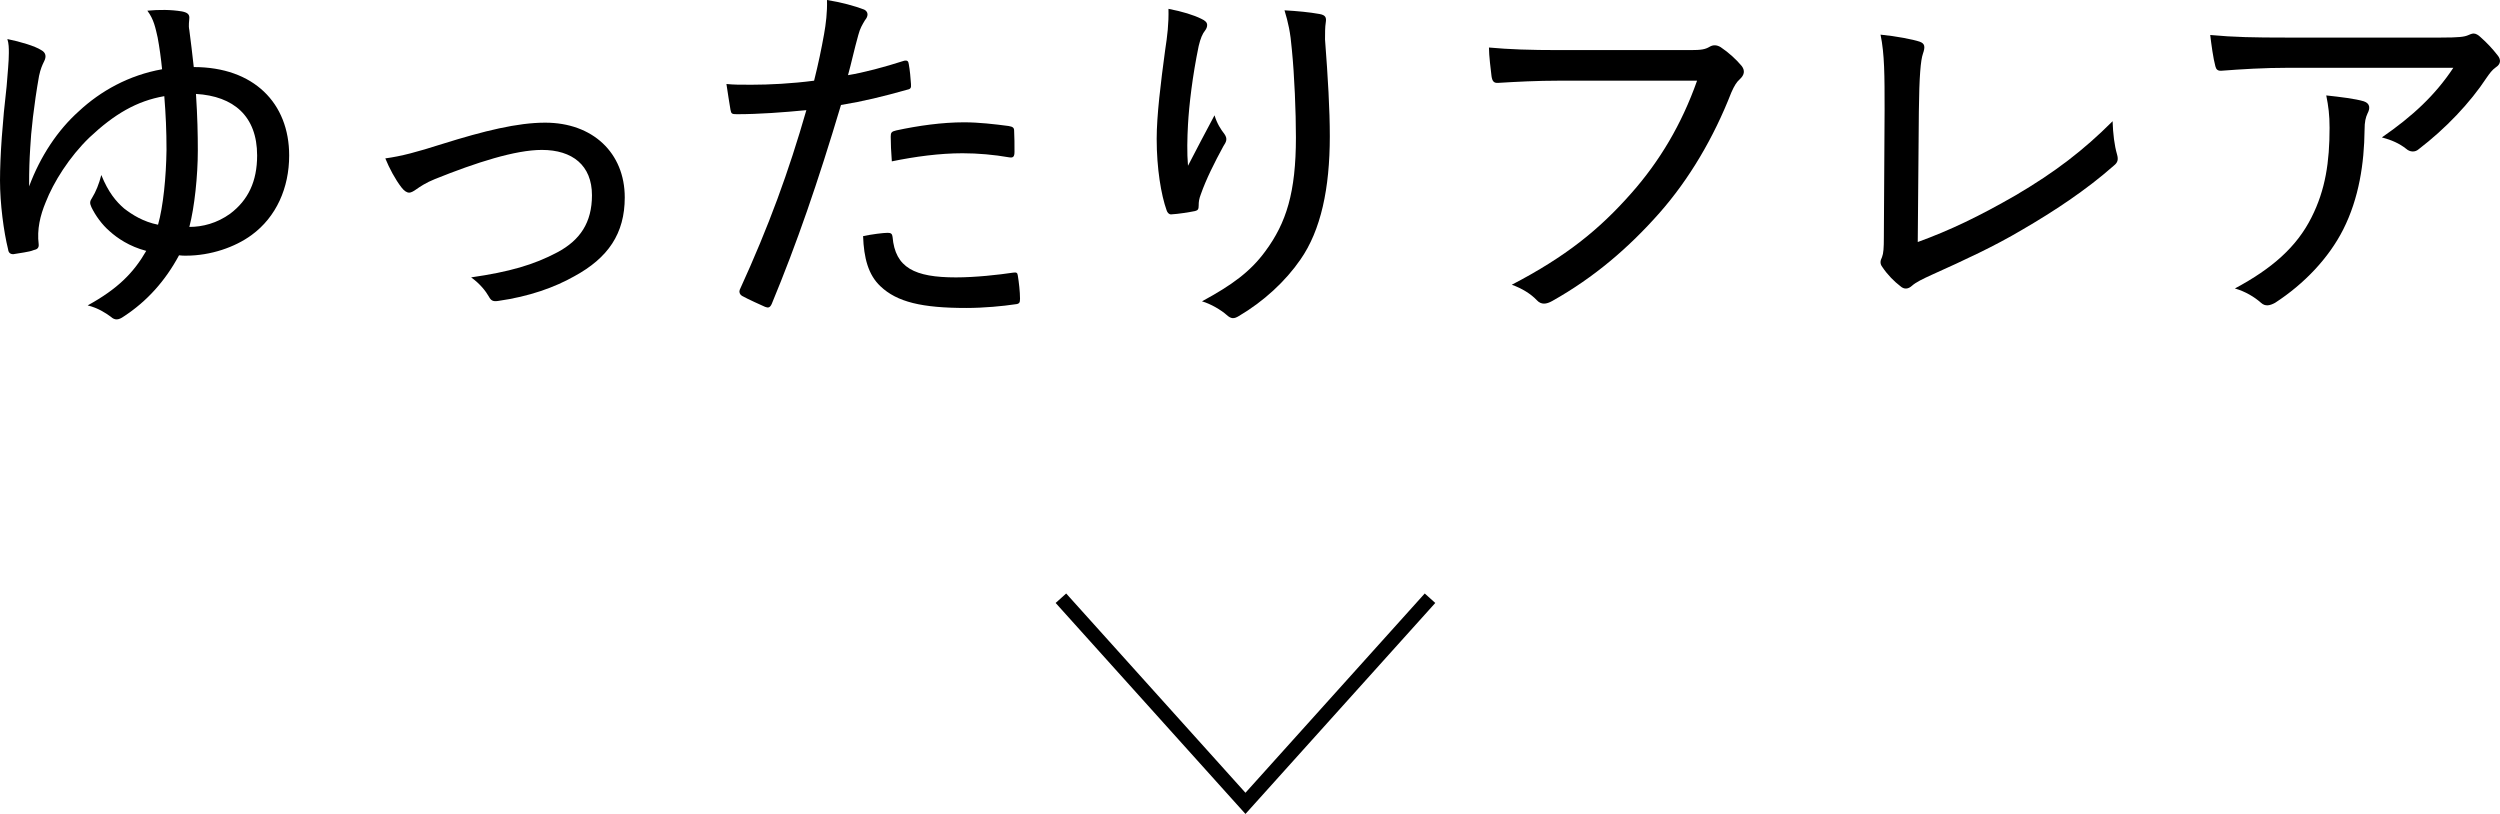 <?xml version="1.0" encoding="UTF-8"?><svg id="_イヤー_2" xmlns="http://www.w3.org/2000/svg" viewBox="0 0 176.453 57.45"><defs><style>.cls-1{fill:none;stroke:#000;stroke-miterlimit:10;}</style></defs><g id="design"><g><g><path d="M11.128,2.652c-.156-.676-.26-1.274-.728-1.898,.832-.078,1.664-.078,2.444,.052,.39,.078,.52,.208,.52,.442,0,.208-.078,.52,0,.884,.104,.806,.208,1.638,.312,2.601,4.238,0,6.734,2.548,6.734,6.24,0,2.288-.91,4.342-2.652,5.616-1.17,.858-2.886,1.456-4.628,1.456-.182,0-.312,0-.494-.026-.962,1.794-2.262,3.25-3.9,4.316-.364,.26-.624,.286-.91,.026-.39-.286-.91-.624-1.638-.806,2.132-1.17,3.25-2.314,4.134-3.848-1.196-.312-2.054-.91-2.574-1.378-.546-.468-1.014-1.118-1.3-1.716-.13-.286-.104-.416,.052-.65,.26-.416,.494-.988,.65-1.612,.494,1.222,1.04,1.872,1.612,2.366,.572,.442,1.352,.936,2.392,1.144,.364-1.274,.572-3.354,.598-5.278,0-1.378-.052-2.496-.156-3.796-1.95,.338-3.536,1.274-5.278,2.912-1.43,1.378-2.548,3.172-3.094,4.576-.39,.936-.624,1.924-.494,2.964,.026,.26-.104,.364-.364,.416-.286,.13-1.014,.208-1.43,.286-.208,0-.338-.104-.364-.338-.312-1.248-.572-3.25-.572-4.862,0-1.716,.182-4.212,.468-6.656,.078-1.014,.156-1.742,.156-2.34,0-.364,0-.65-.104-.988,.91,.182,1.95,.494,2.392,.78,.338,.182,.364,.468,.208,.78-.13,.26-.26,.546-.364,1.04-.364,2.054-.572,3.978-.624,5.096-.052,.858-.078,1.456-.078,2.704,.806-2.158,2.028-3.978,3.51-5.304,1.534-1.43,3.536-2.548,5.876-2.964-.078-.78-.182-1.534-.312-2.236Zm5.122,12.428c1.274-.962,1.898-2.288,1.898-4.108,0-2.782-1.664-4.187-4.316-4.342,.104,1.612,.13,2.834,.13,4.004,0,1.768-.234,4.004-.598,5.382,.936,0,1.95-.26,2.886-.936Z"/><path d="M31.2,10.166c2.99-.936,5.33-1.508,7.28-1.508,3.354,0,5.616,2.132,5.616,5.278,0,2.548-1.17,4.264-3.562,5.564-1.378,.78-3.172,1.43-5.382,1.742-.364,.052-.494-.026-.65-.312-.208-.364-.598-.884-1.248-1.352,2.704-.39,4.42-.884,6.084-1.768,1.612-.858,2.444-2.106,2.444-4.03,0-2.106-1.378-3.198-3.536-3.198-1.872,0-4.628,.884-7.54,2.054-.65,.26-1.066,.546-1.326,.728-.182,.13-.364,.234-.494,.234-.182,0-.364-.13-.546-.364-.442-.572-.858-1.352-1.144-2.054,1.144-.156,2.21-.442,4.004-1.014Z"/><path d="M63.804,4.29c.234-.052,.312,.026,.338,.234,.078,.416,.13,.988,.156,1.404,.026,.286-.026,.364-.312,.416-1.664,.468-3.042,.806-4.628,1.066-1.638,5.486-3.12,9.776-4.888,14.041-.13,.286-.26,.286-.468,.208-.234-.104-1.222-.546-1.638-.78-.156-.104-.208-.26-.156-.416,2.08-4.55,3.458-8.347,4.706-12.688-1.612,.156-3.354,.286-4.888,.286-.364,0-.416-.026-.468-.312-.078-.442-.182-1.144-.286-1.82,.52,.052,.91,.052,1.768,.052,1.248,0,2.834-.078,4.42-.286,.312-1.248,.52-2.262,.702-3.276,.13-.728,.234-1.56,.208-2.418,.988,.156,1.95,.416,2.626,.676,.156,.078,.234,.208,.234,.338,0,.13-.052,.26-.182,.416-.182,.312-.338,.546-.468,1.04-.286,1.014-.494,2.002-.728,2.834,1.118-.182,2.574-.572,3.952-1.014Zm-1.144,12.143c.234,0,.312,.078,.338,.286,.182,2.184,1.56,2.86,4.472,2.86,1.378,0,3.016-.182,4.056-.338,.208-.026,.286,0,.312,.208,.078,.468,.156,1.144,.156,1.638,0,.286-.052,.364-.338,.39-.858,.13-2.21,.26-3.458,.26-3.12,0-4.888-.416-6.058-1.534-.858-.806-1.17-2.002-1.222-3.536,.598-.13,1.43-.234,1.742-.234Zm.208-6.786c0-.286,.052-.364,.39-.442,1.56-.338,3.25-.572,4.784-.572,1.04,0,2.158,.13,3.146,.26,.312,.052,.39,.13,.39,.338,.026,.416,.026,.988,.026,1.482,0,.364-.104,.442-.39,.39-1.04-.182-2.184-.286-3.276-.286-1.612,0-3.354,.234-4.992,.572-.052-.624-.078-1.326-.078-1.742Z"/><path d="M84.786,1.326c.286,.13,.416,.26,.416,.442,0,.13-.052,.26-.13,.364-.208,.26-.338,.572-.468,1.118-.442,2.132-.676,4.16-.754,5.538-.052,.962-.078,2.002,0,2.912,.546-1.066,1.222-2.34,1.872-3.562,.182,.598,.442,.988,.702,1.326,.234,.338,.13,.546-.078,.858-.624,1.144-1.222,2.34-1.586,3.38-.13,.338-.156,.546-.156,.806,0,.26-.052,.338-.26,.39-.39,.078-1.17,.208-1.69,.234-.156,0-.26-.13-.312-.286-.39-1.092-.702-2.964-.702-5.044,0-1.638,.286-3.952,.598-6.266,.156-1.014,.26-1.872,.234-2.912,.962,.182,1.794,.442,2.314,.702Zm8.346-.338c.442,.078,.494,.26,.442,.598-.052,.312-.052,.78-.052,1.196,.208,2.73,.338,4.966,.338,6.838,0,3.667-.624,6.63-2.08,8.71-1.04,1.508-2.574,2.938-4.342,3.978-.338,.208-.546,.208-.858-.078-.416-.364-1.118-.78-1.742-.962,2.106-1.144,3.406-2.08,4.472-3.536,1.482-2.002,2.158-4.16,2.158-8.034,0-1.794-.104-4.368-.286-6.188-.104-1.248-.26-1.924-.52-2.782,.91,.052,1.742,.13,2.47,.26Z"/><path d="M110.084,5.694c-1.612,0-3.068,.078-4.342,.156-.312,.026-.416-.13-.468-.468-.052-.442-.182-1.456-.182-2.028,1.43,.13,2.86,.182,4.992,.182h9.23c.78,0,1.04-.052,1.352-.234,.26-.156,.52-.13,.78,.026,.546,.364,1.092,.858,1.482,1.326,.26,.338,.182,.65-.13,.936-.234,.208-.39,.468-.598,.936-1.248,3.198-2.964,6.11-5.07,8.502-2.158,2.444-4.602,4.55-7.566,6.214-.416,.234-.78,.286-1.092-.052-.416-.442-1.04-.832-1.768-1.092,3.796-1.976,6.162-3.874,8.45-6.474,1.976-2.236,3.536-4.836,4.628-7.93h-9.698Z"/><path d="M135.356,17.083c2.288-.832,4.342-1.82,6.916-3.302,2.782-1.638,4.784-3.172,6.838-5.226,.026,.884,.13,1.716,.312,2.34,.104,.364,.052,.572-.208,.78-2.002,1.768-4.264,3.25-6.5,4.55-1.976,1.17-4.004,2.106-6.37,3.172-.624,.286-1.118,.521-1.404,.78-.26,.234-.546,.26-.806,.026-.442-.338-.91-.806-1.274-1.352-.182-.234-.156-.442-.026-.702,.104-.26,.13-.65,.13-1.404l.052-8.97c0-2.444,0-3.952-.286-5.33,1.092,.104,2.288,.338,2.756,.494,.364,.13,.416,.338,.234,.858-.156,.442-.26,1.586-.286,4.083l-.078,9.204Z"/><path d="M161.564,4.784c-1.82,0-3.38,.104-4.758,.208-.286,.026-.39-.104-.442-.312-.156-.572-.286-1.56-.364-2.21,1.664,.156,3.146,.182,5.33,.182h10.946c1.3,0,1.638-.052,1.898-.156,.13-.052,.286-.13,.416-.13,.156,0,.338,.104,.494,.26,.442,.39,.832,.806,1.196,1.274,.26,.312,.234,.624-.13,.858-.26,.182-.442,.442-.624,.702-1.196,1.82-2.912,3.614-4.81,5.07-.26,.234-.624,.208-.884-.026-.494-.39-1.04-.624-1.716-.806,2.184-1.508,3.77-2.99,5.044-4.914h-11.596Zm1.586,10.557c.988-1.95,1.274-3.926,1.274-6.318,0-.91-.078-1.508-.234-2.288,.962,.104,2.054,.234,2.652,.416,.468,.156,.442,.52,.26,.858-.13,.286-.208,.572-.208,1.17-.026,2.34-.39,4.81-1.508,7.021-1.014,2.002-2.73,3.822-4.81,5.174-.338,.182-.676,.286-.988,0-.468-.416-1.118-.806-1.846-1.014,2.626-1.404,4.368-2.938,5.408-5.018Z"/></g><polyline class="cls-1" points="74.88 42.223 87.906 56.702 100.932 42.223"/></g></g></svg>